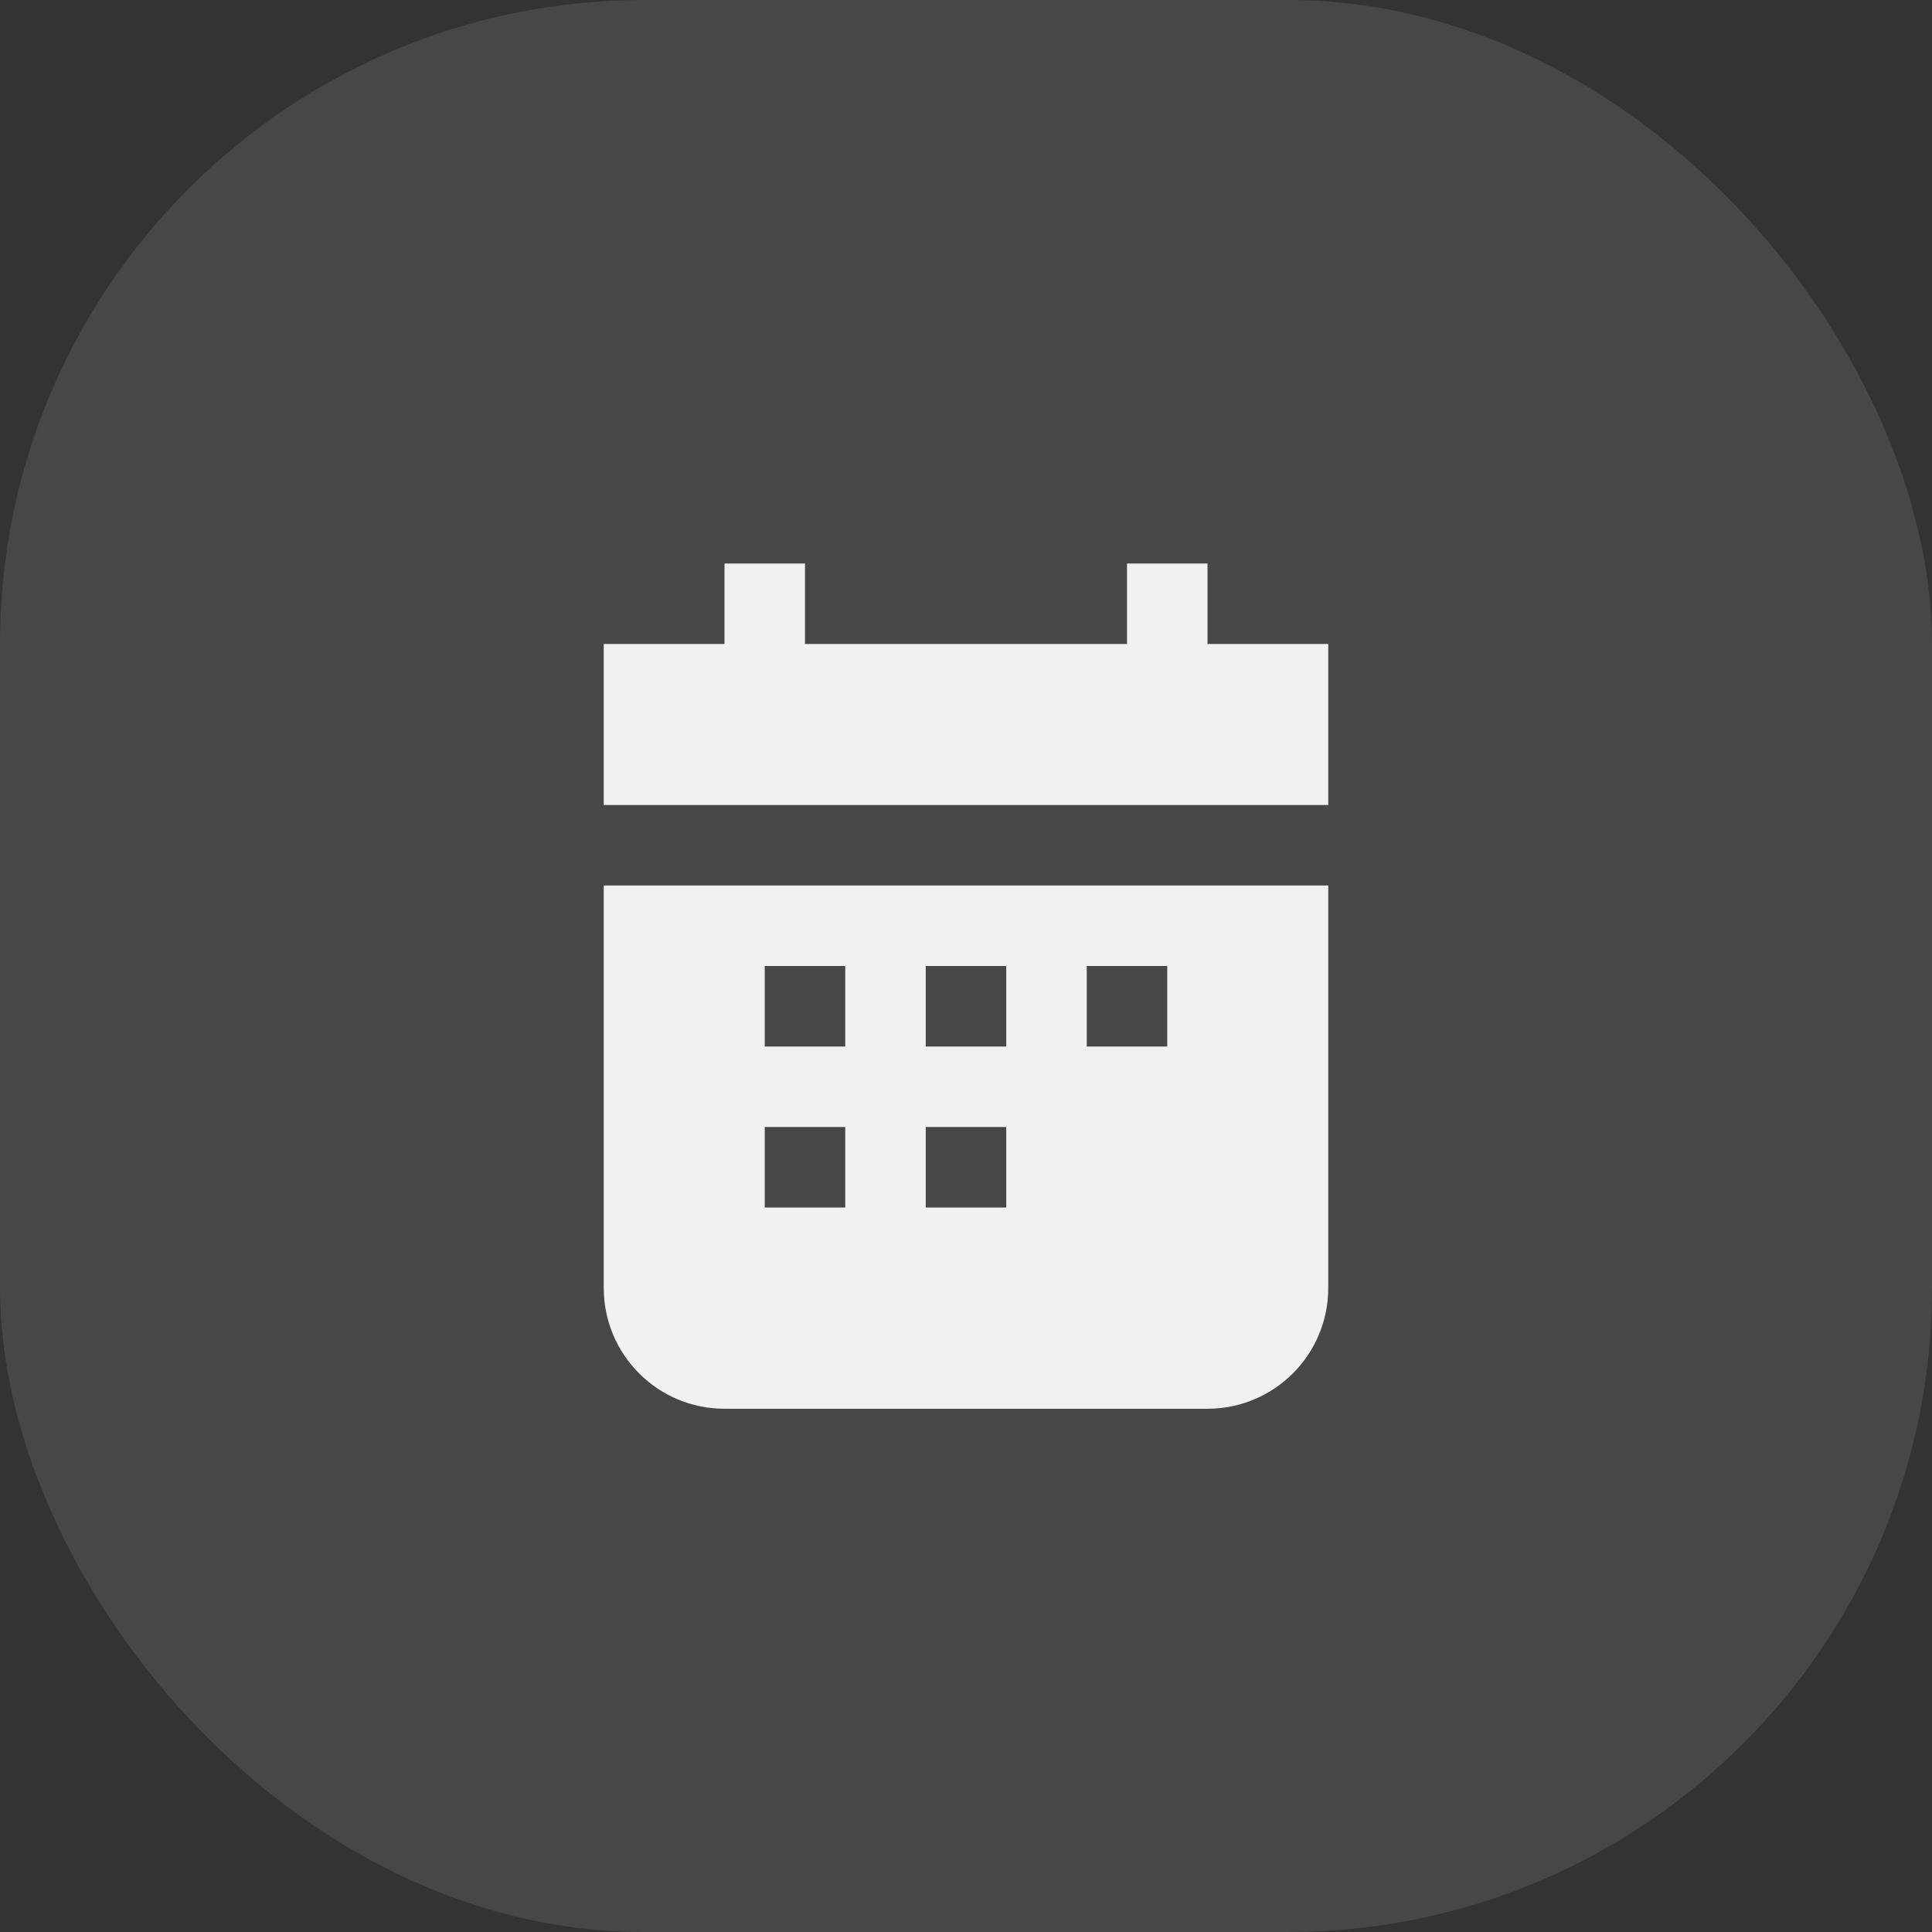 <svg width="48" height="48" viewBox="0 0 48 48" fill="none" xmlns="http://www.w3.org/2000/svg">
<rect x="0" y="0" width="48" height="48" fill="#333333" stroke="none"/>
<rect width="48" height="48" rx="16" fill="white" fill-opacity="0.1"/>
<path d="M20 14L18 14L18 16L15 16L15 20L33 20L33 22L15 22L15 32C15 33.657 16.343 35 18 35L30 35C31.657 35 33 33.657 33 32L33 22L33 20L33 16L30 16L30 14L28 14L28 16L20 16L20 14ZM21 24L21 26L19 26L19 24L21 24ZM27 24L29 24L29 26L27 26L27 24ZM25 24L25 26L23 26L23 24L25 24ZM23 28L25 28L25 30L23 30L23 28ZM21 28L21 30L19 30L19 28L21 28Z" fill="#F1F1F1"/>
</svg>
